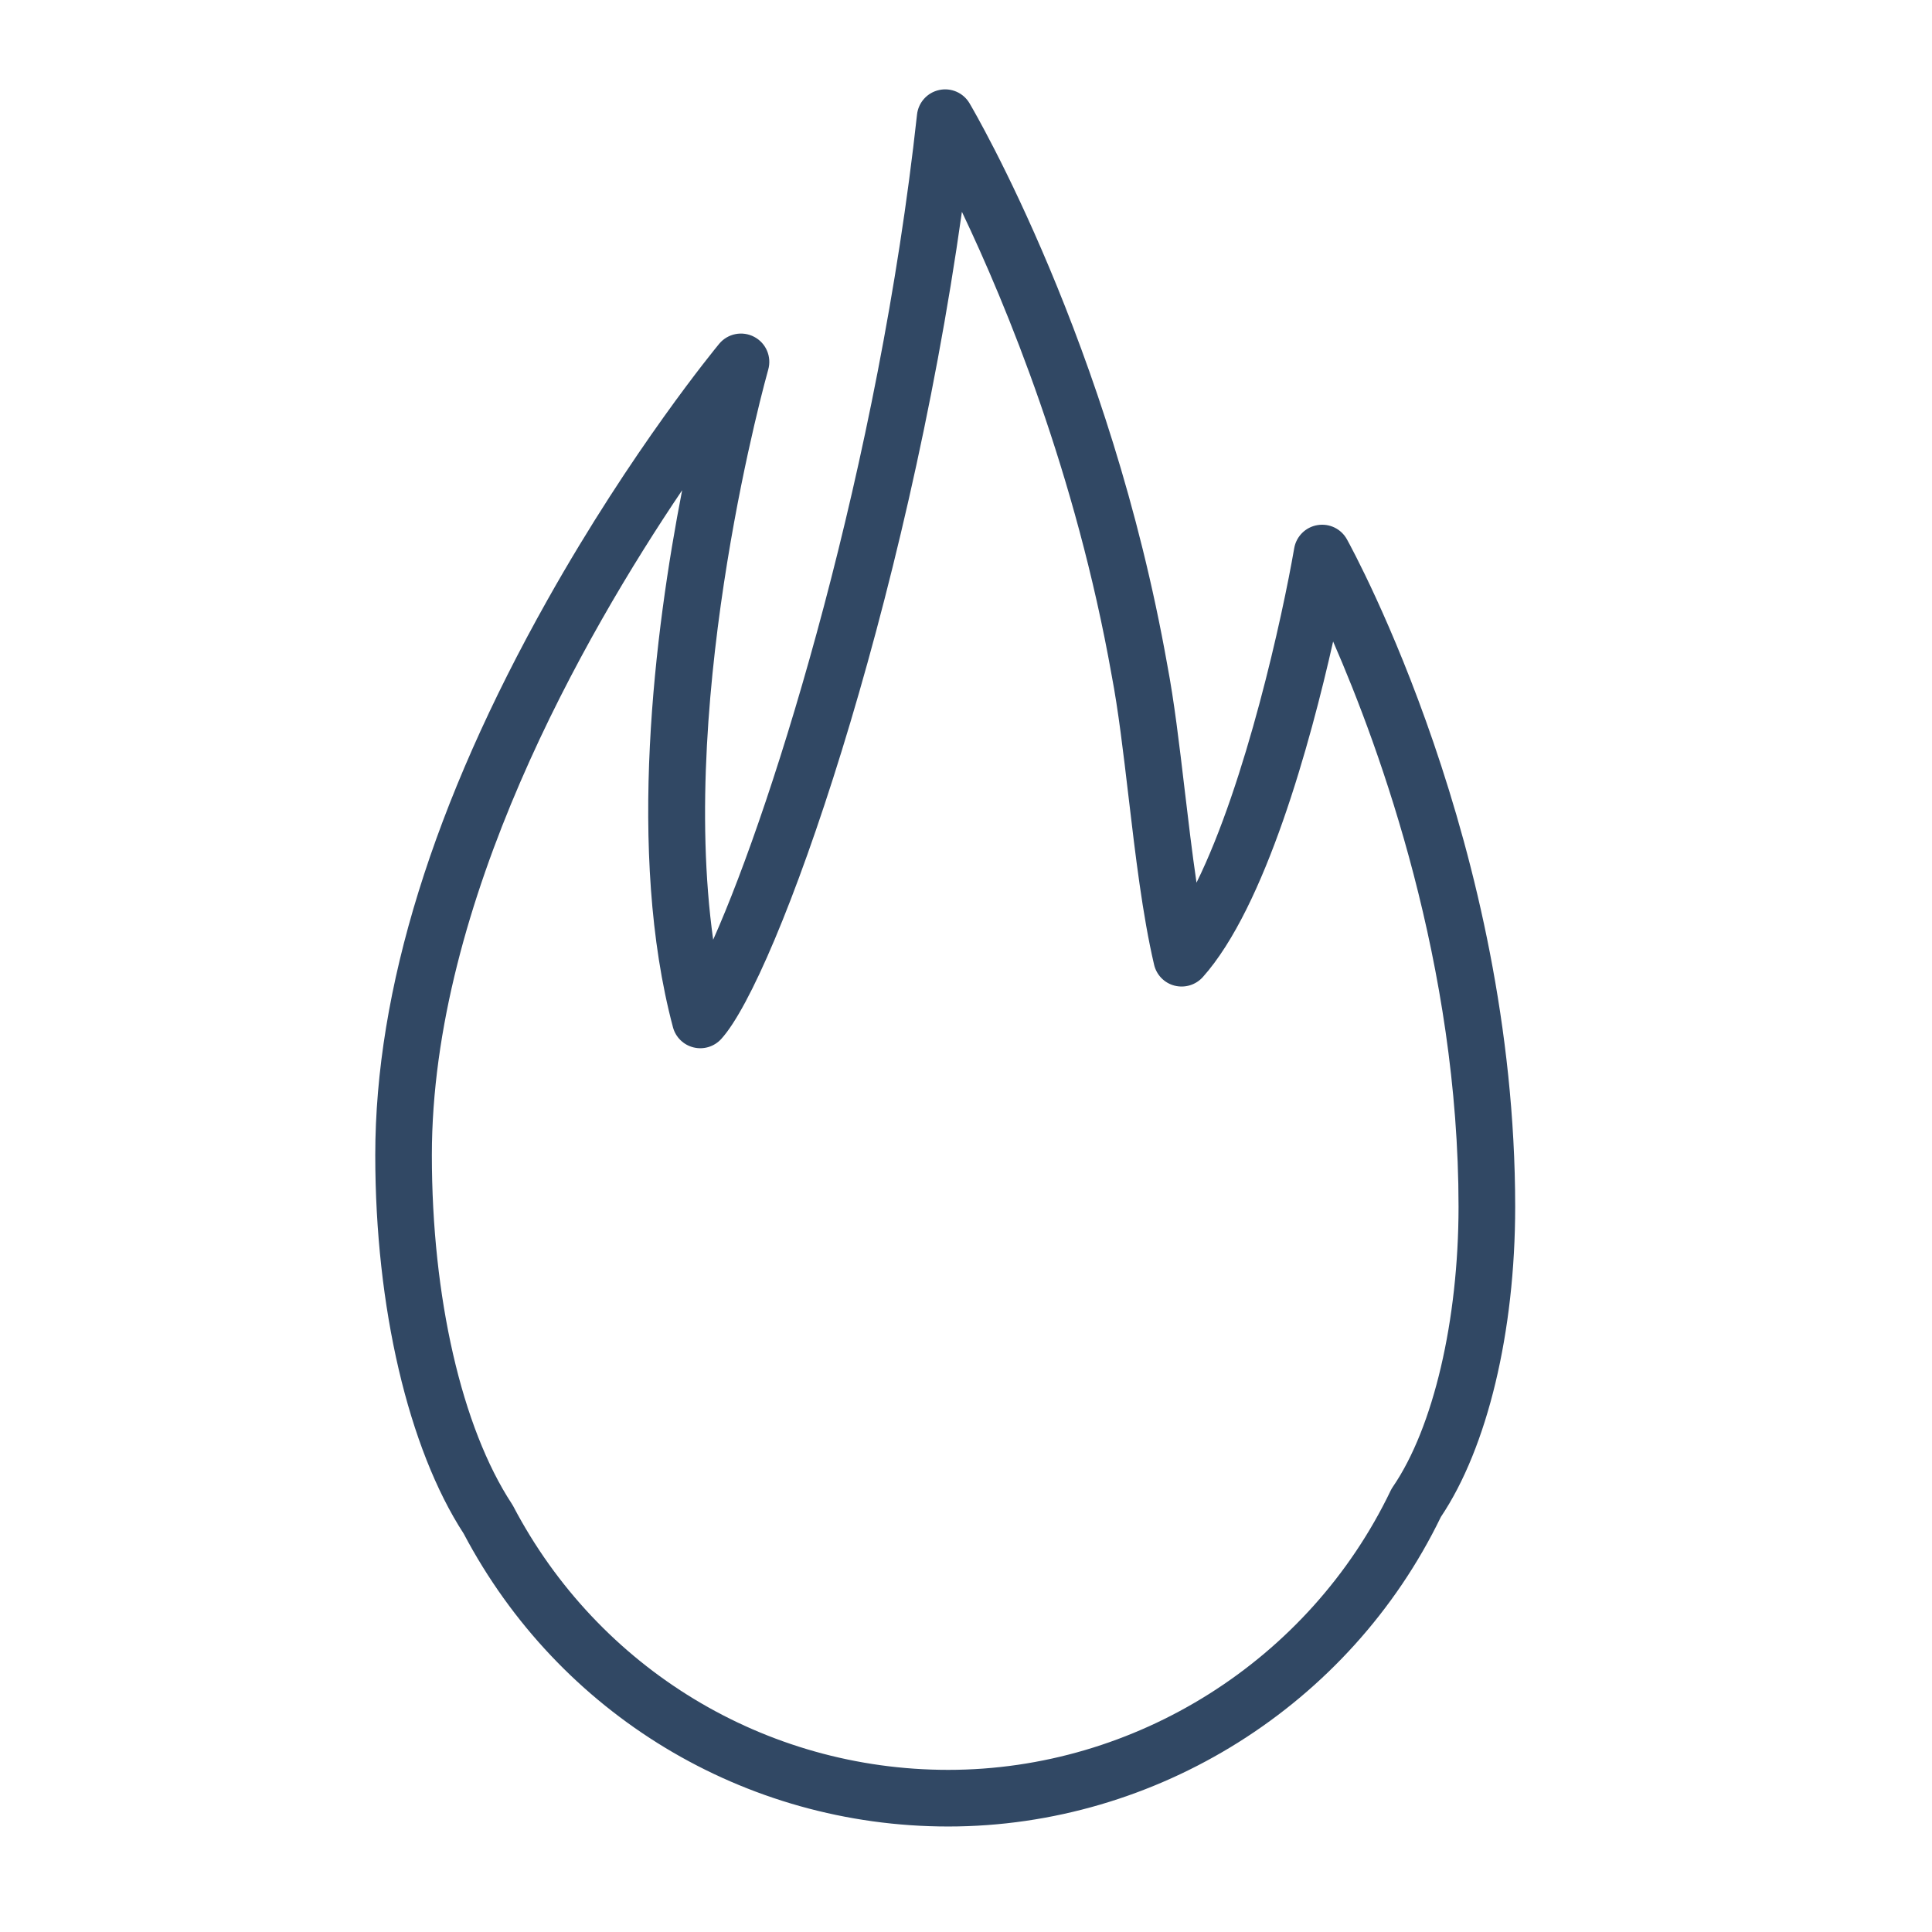 <?xml version="1.0" encoding="UTF-8"?> <svg xmlns="http://www.w3.org/2000/svg" width="51" height="51" viewBox="0 0 51 51" fill="none"> <path d="M35.555 14.236C35.401 13.959 35.093 13.809 34.776 13.862C34.464 13.914 34.218 14.159 34.164 14.471C33.856 16.259 32.891 20.652 31.585 23.3C31.469 22.51 31.37 21.674 31.273 20.854C31.131 19.649 30.996 18.511 30.814 17.555C29.313 9.093 25.744 2.982 25.593 2.726C25.43 2.449 25.107 2.308 24.793 2.376C24.478 2.443 24.242 2.705 24.207 3.025C23.196 12.26 20.456 21.146 18.826 24.806C17.905 18.204 20.253 9.85 20.279 9.758C20.376 9.418 20.222 9.056 19.909 8.892C19.597 8.727 19.211 8.803 18.985 9.075C18.893 9.188 16.689 11.857 14.455 15.83C11.436 21.198 9.906 26.132 9.906 30.494C9.906 34.503 10.778 38.233 12.24 40.484C14.755 45.253 19.652 48.215 25.03 48.215C30.532 48.215 35.63 45.009 38.035 40.044C39.264 38.214 39.997 35.16 39.997 31.855C39.996 22.367 35.736 14.564 35.555 14.236ZM36.769 39.247C36.747 39.279 36.728 39.312 36.711 39.346C34.564 43.826 29.98 46.72 25.03 46.72C20.198 46.72 15.798 44.052 13.547 39.758C13.536 39.737 13.524 39.716 13.51 39.696C12.189 37.681 11.4 34.242 11.4 30.494C11.4 23.804 15.421 16.772 18.007 12.941C17.286 16.645 16.537 22.502 17.764 27.115C17.834 27.38 18.043 27.584 18.308 27.649C18.574 27.715 18.854 27.629 19.038 27.427C20.521 25.801 23.923 16.042 25.392 5.591C26.567 8.058 28.399 12.496 29.345 17.826C29.52 18.739 29.651 19.852 29.79 21.029C29.971 22.565 30.159 24.154 30.465 25.465C30.528 25.737 30.737 25.951 31.007 26.019C31.279 26.087 31.563 26.001 31.75 25.794C33.409 23.939 34.591 19.598 35.191 16.934C36.444 19.805 38.502 25.489 38.502 31.854C38.501 34.854 37.837 37.687 36.769 39.247Z" fill="#314864"></path> </svg> 